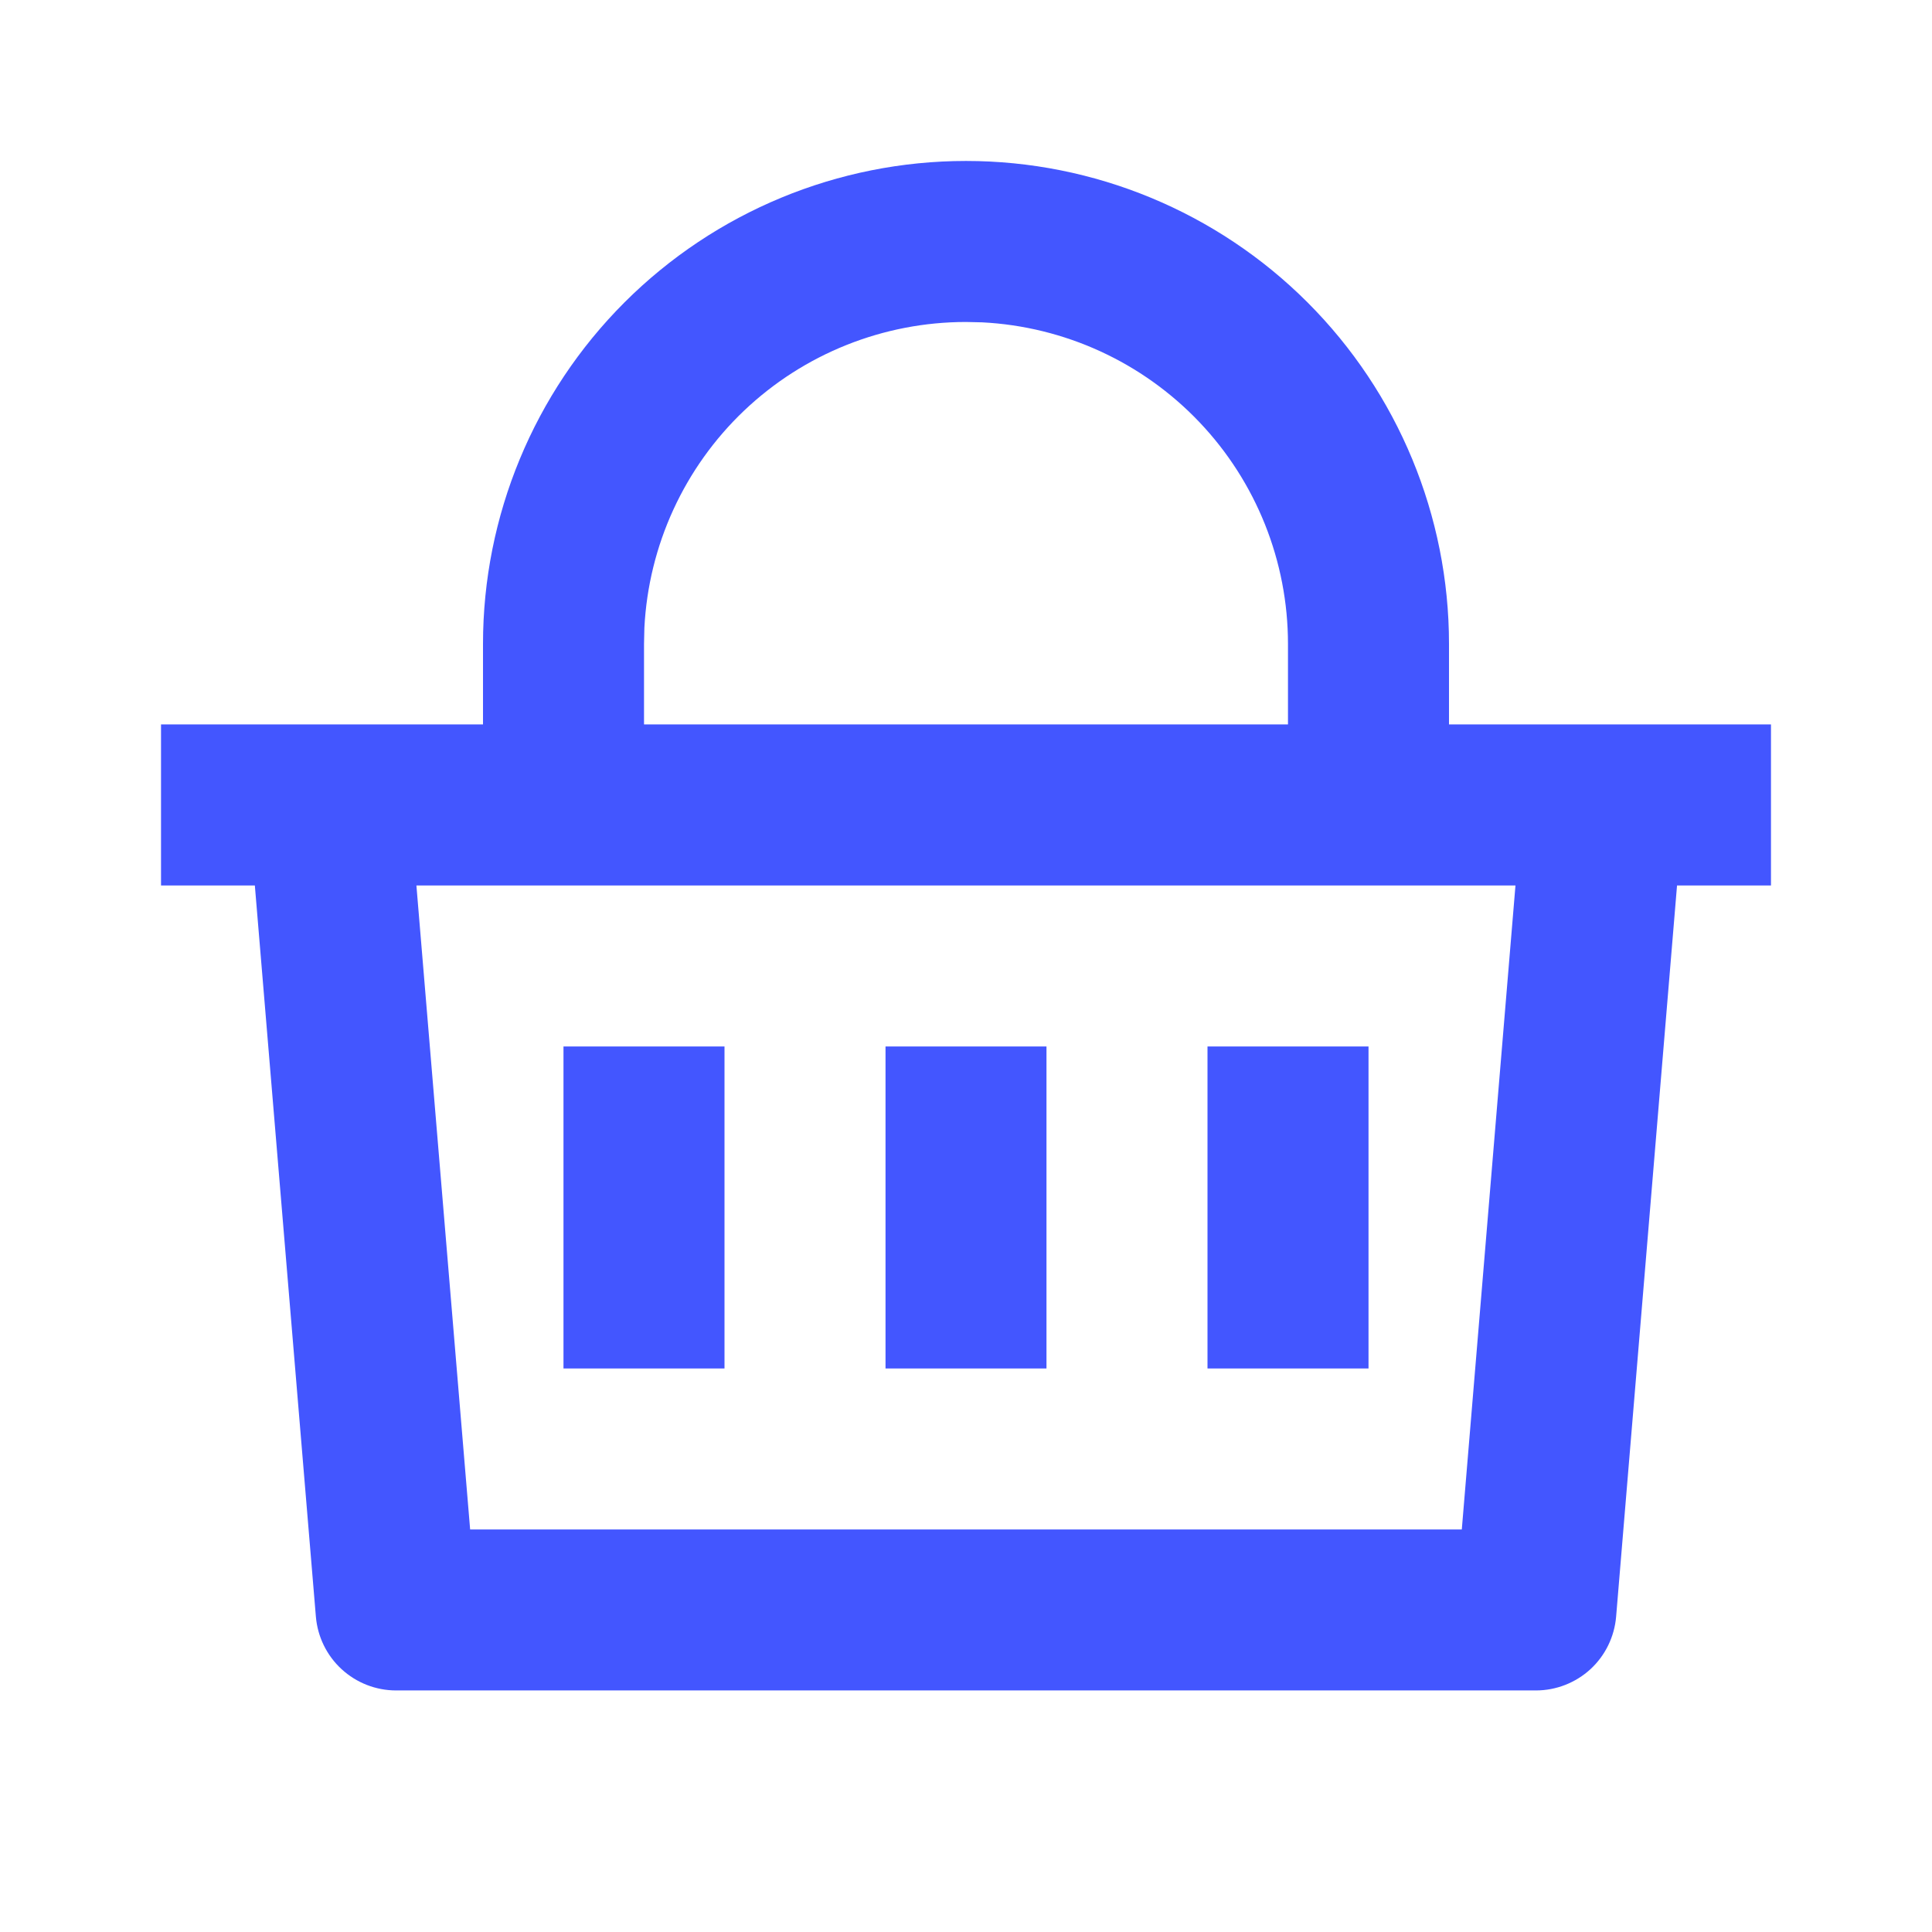 <svg width="32" height="32" viewBox="0 0 32 32" fill="none" xmlns="http://www.w3.org/2000/svg">
<path d="M16 2.666C18.122 2.666 20.157 3.509 21.657 5.009C23.157 6.509 24 8.544 24 10.666V11.999H29.333V14.666H27.777L26.768 26.777C26.74 27.11 26.588 27.421 26.343 27.647C26.096 27.873 25.774 27.999 25.44 27.999H6.56C6.226 27.999 5.904 27.873 5.658 27.647C5.412 27.421 5.26 27.11 5.232 26.777L4.221 14.666H2.667V11.999H8V10.666C8 8.544 8.843 6.509 10.343 5.009C11.844 3.509 13.878 2.666 16 2.666ZM25.101 14.666H6.897L7.787 25.333H24.212L25.101 14.666ZM17.333 17.333V22.666H14.667V17.333H17.333ZM12 17.333V22.666H9.333V17.333H12ZM22.667 17.333V22.666H20V17.333H22.667ZM16 5.333C14.632 5.333 13.316 5.859 12.324 6.802C11.333 7.745 10.742 9.033 10.673 10.399L10.667 10.666V11.999H21.333V10.666C21.333 9.298 20.808 7.982 19.864 6.99C18.921 5.999 17.633 5.408 16.267 5.339L16 5.333Z" fill="#4356FF"/>
</svg>
